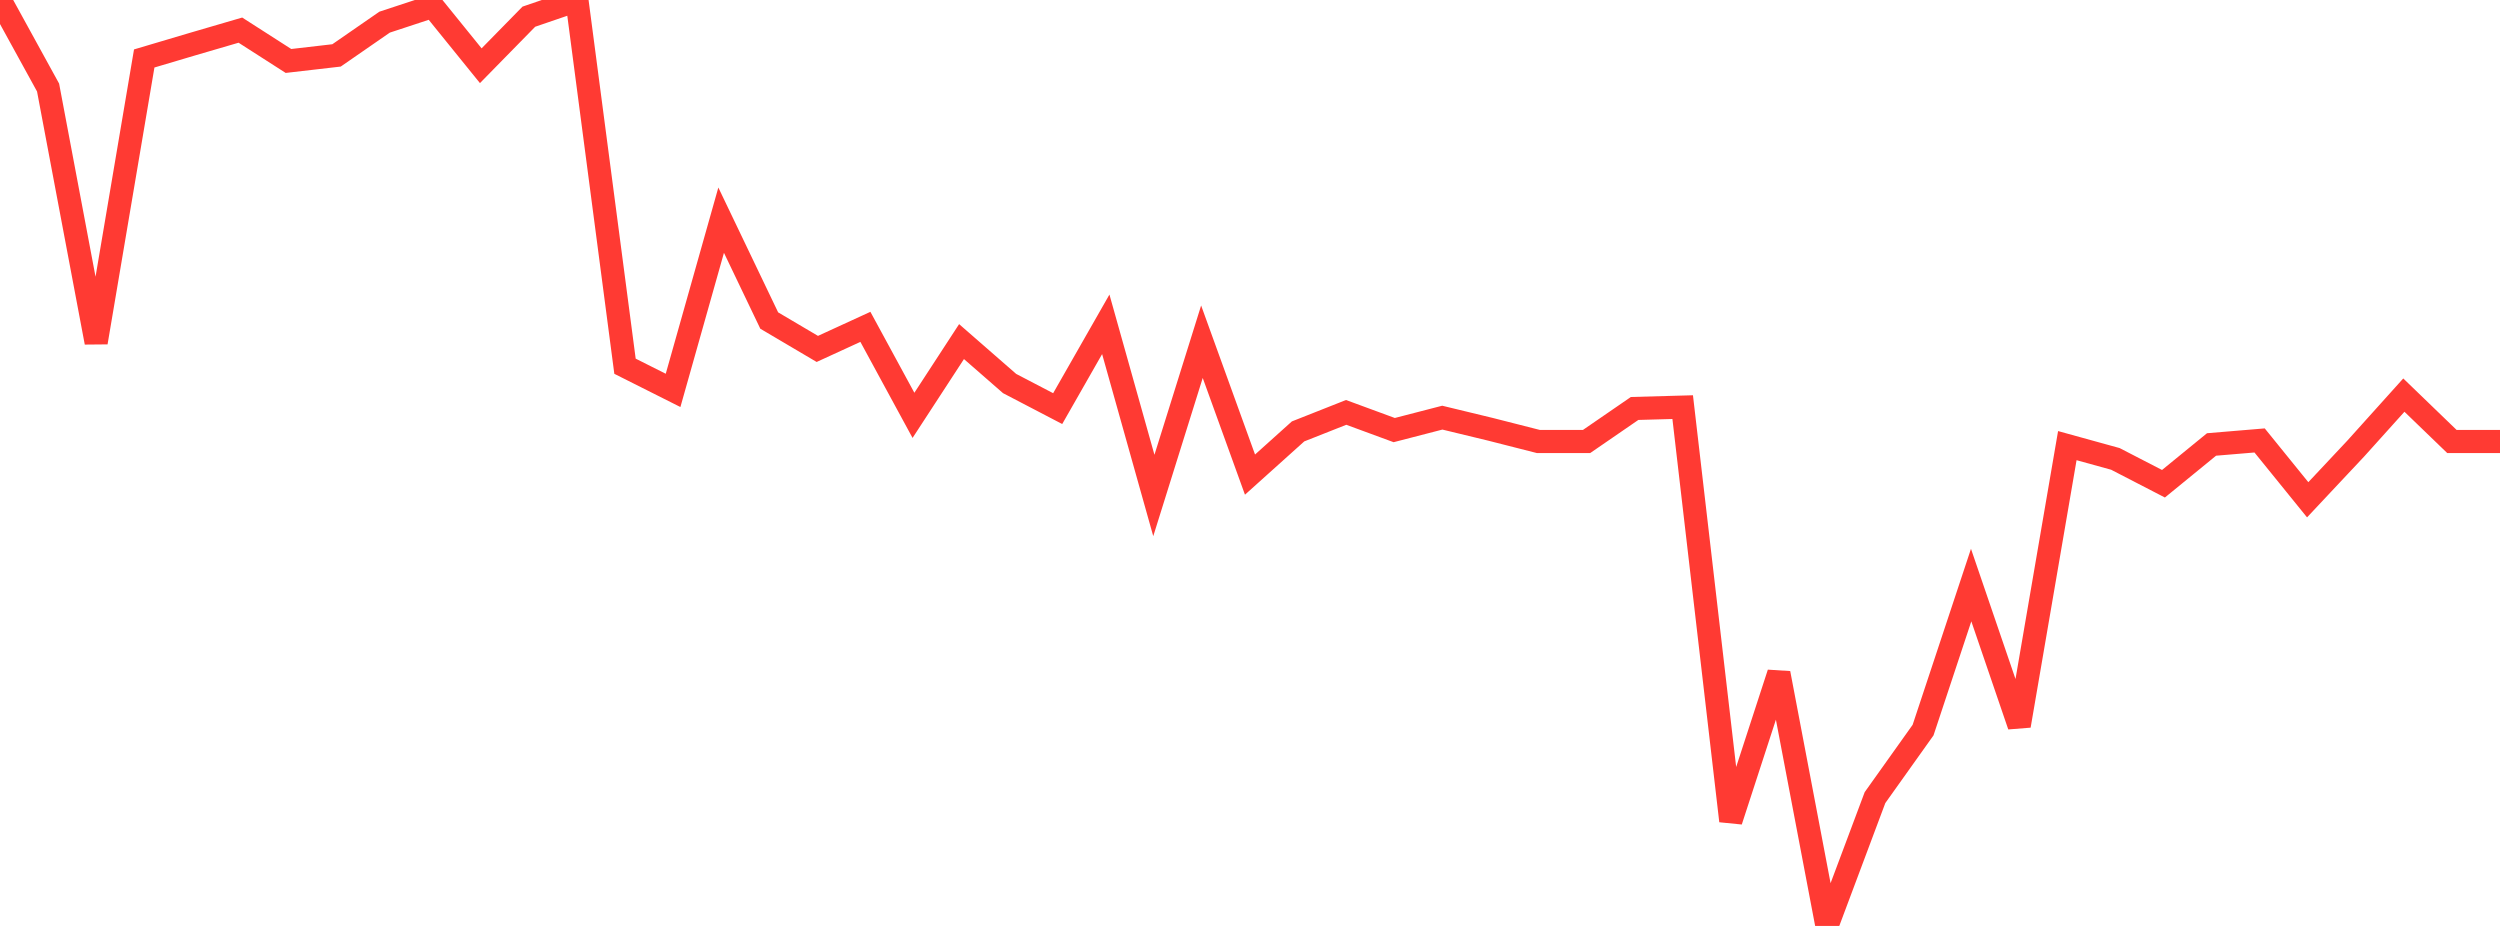 <?xml version="1.0" standalone="no"?>
<!DOCTYPE svg PUBLIC "-//W3C//DTD SVG 1.1//EN" "http://www.w3.org/Graphics/SVG/1.1/DTD/svg11.dtd">

<svg width="135" height="50" viewBox="0 0 135 50" preserveAspectRatio="none" 
  xmlns="http://www.w3.org/2000/svg"
  xmlns:xlink="http://www.w3.org/1999/xlink">


<polyline points="0.0, 0.0 2.596, 4.727 5.192, 18.492 7.788, 3.157 10.385, 2.386 12.981, 1.627 15.577, 3.292 18.173, 2.992 20.769, 1.196 23.365, 0.341 25.962, 3.549 28.558, 0.901 31.154, 0.012 33.75, 19.776 36.346, 21.081 38.942, 11.889 41.538, 17.309 44.135, 18.842 46.731, 17.65 49.327, 22.429 51.923, 18.446 54.519, 20.711 57.115, 22.065 59.712, 17.514 62.308, 26.756 64.904, 18.453 67.5, 25.629 70.096, 23.296 72.692, 22.269 75.288, 23.225 77.885, 22.553 80.481, 23.181 83.077, 23.842 85.673, 23.842 88.269, 22.057 90.865, 21.985 93.462, 44.33 96.058, 36.354 98.654, 50.0 101.25, 43.07 103.846, 39.425 106.442, 31.594 109.038, 39.188 111.635, 24.064 114.231, 24.781 116.827, 26.122 119.423, 24.001 122.019, 23.784 124.615, 26.988 127.212, 24.221 129.808, 21.336 132.404, 23.841 135.0, 23.841" fill="none" stroke="#ff3a33" stroke-width="1.25"/>

</svg>